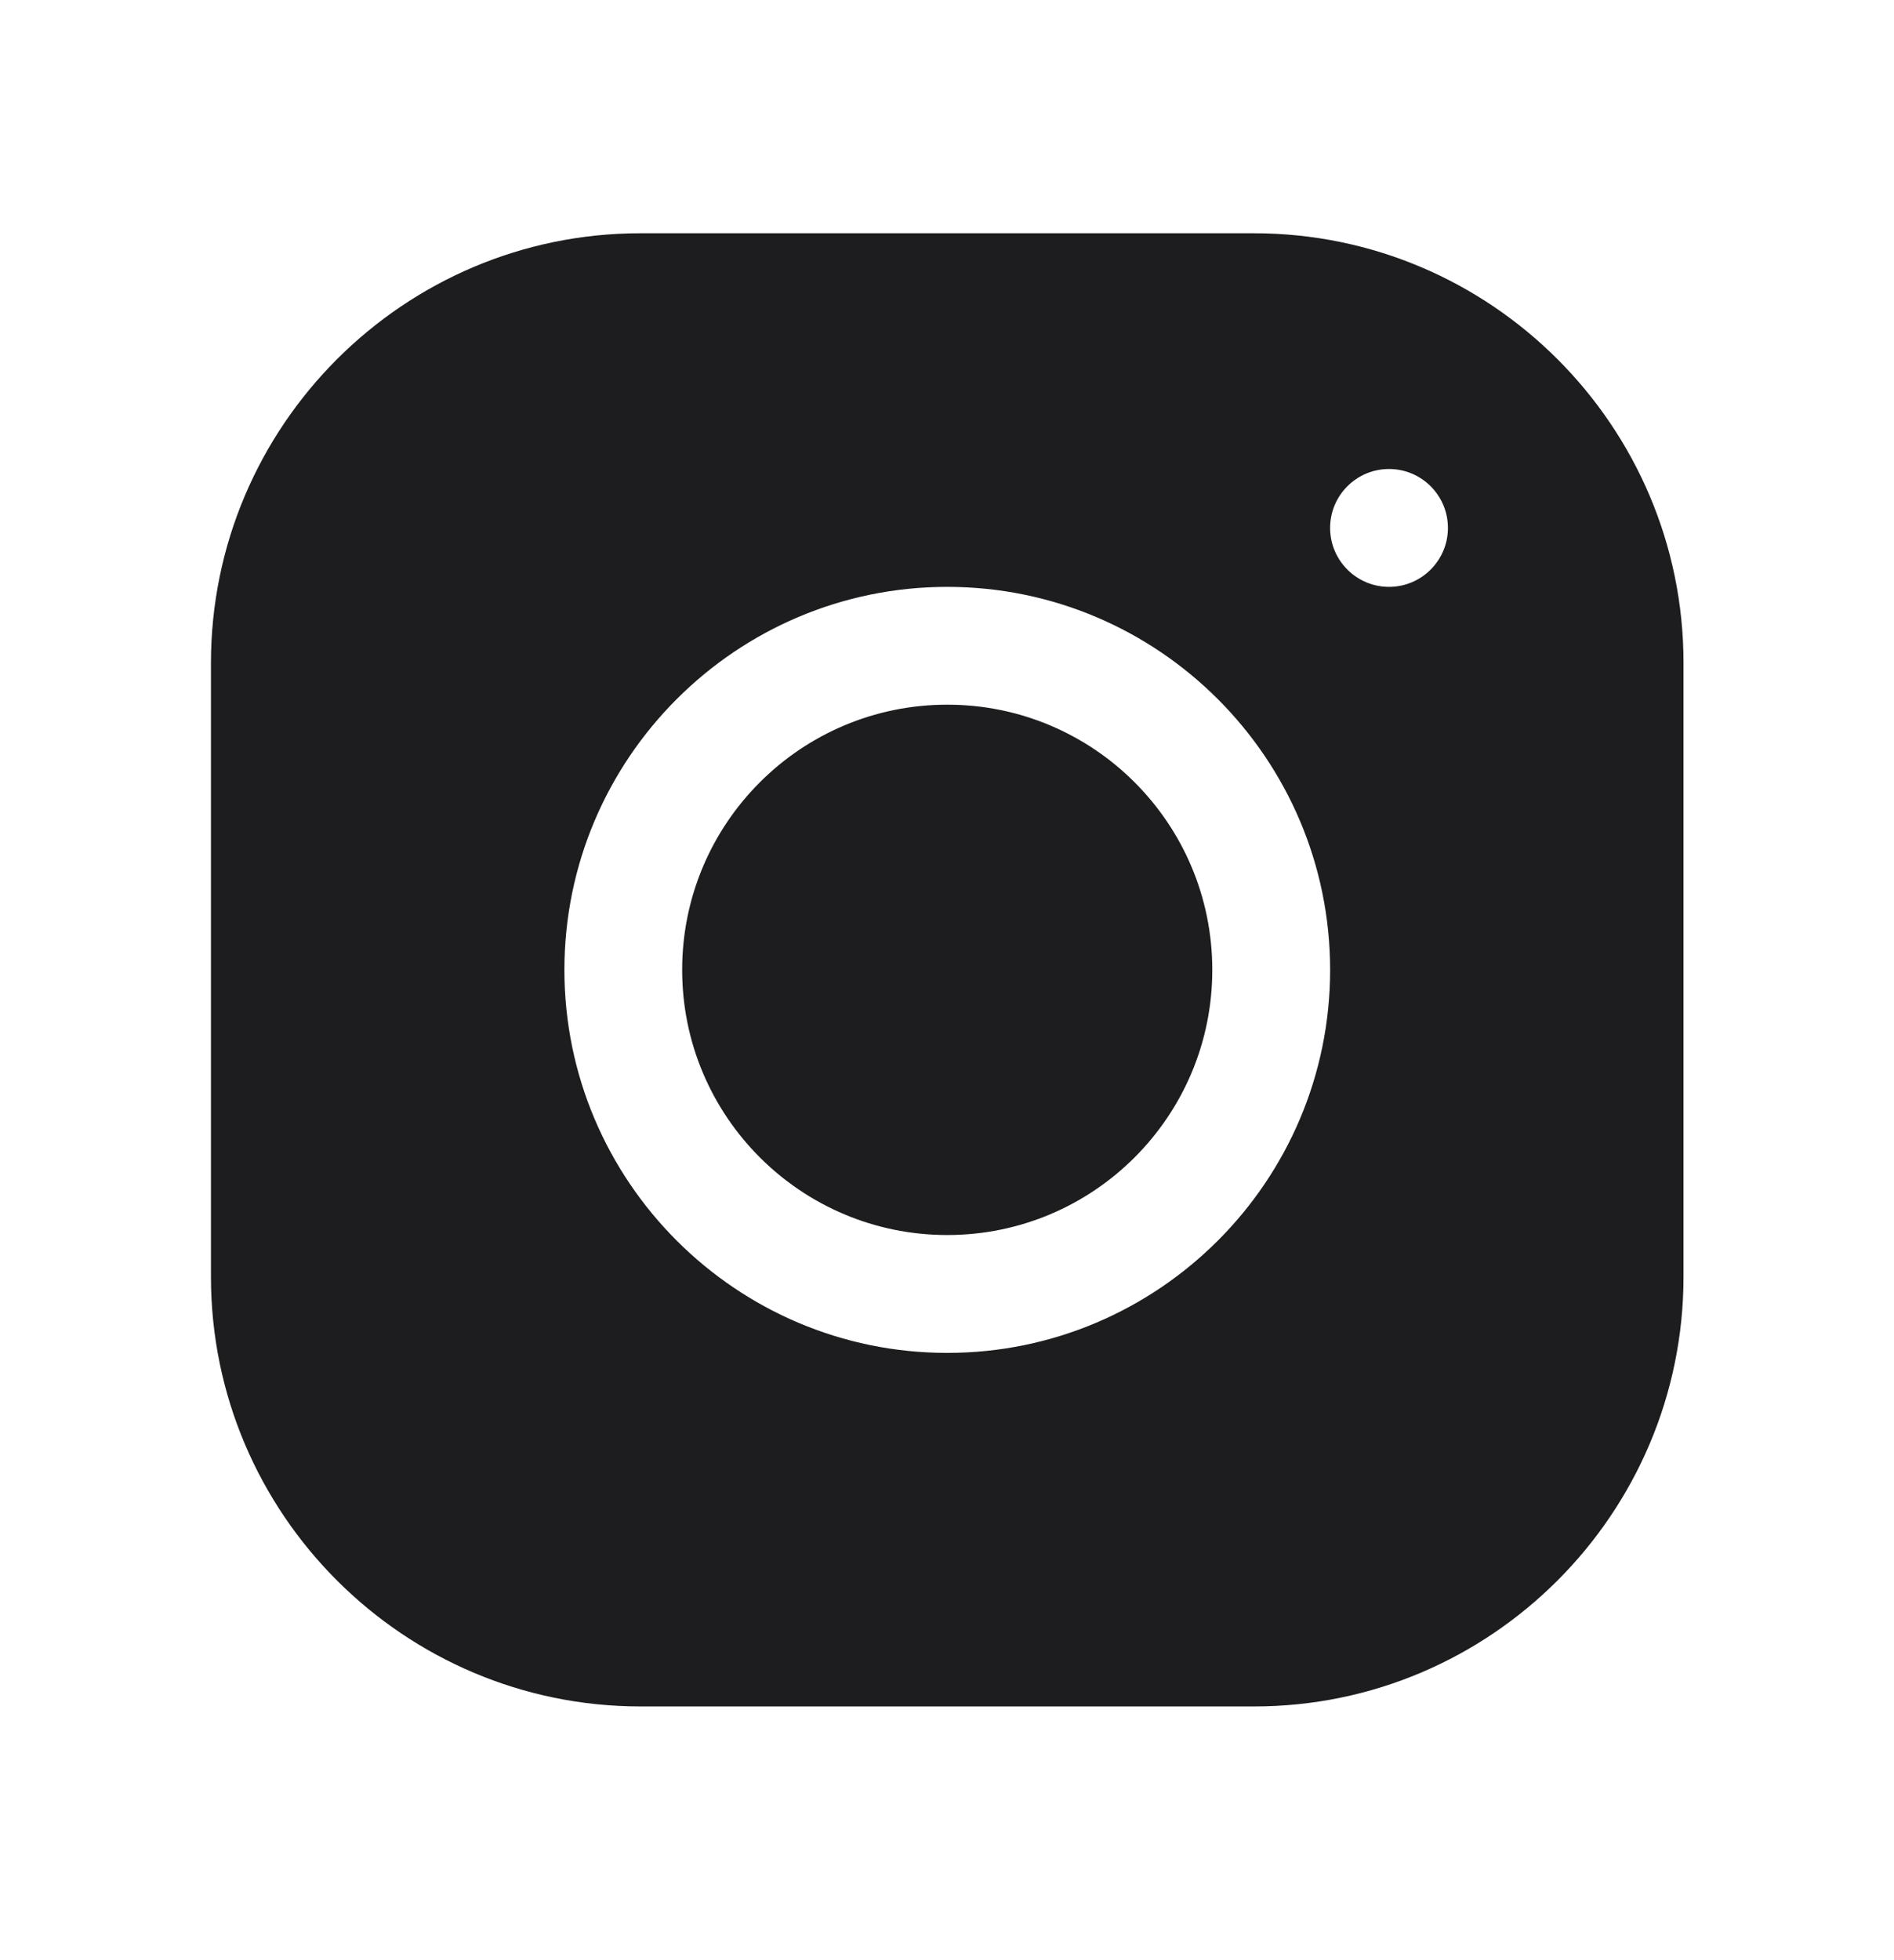 <?xml version="1.0" encoding="UTF-8"?>
<svg xmlns="http://www.w3.org/2000/svg" width="29" height="30" viewBox="0 0 29 30" fill="none">
  <path d="M9.805 3.57C6.18 3.57 3.23 6.522 3.23 10.148V19.541C3.23 23.167 6.182 26.117 9.808 26.117H19.202C22.827 26.117 25.777 23.166 25.777 19.54V10.145C25.777 6.52 22.826 3.57 19.2 3.57H9.805ZM21.268 7.178C21.766 7.178 22.17 7.582 22.17 8.08C22.17 8.577 21.766 8.982 21.268 8.982C20.77 8.982 20.366 8.577 20.366 8.08C20.366 7.582 20.77 7.178 21.268 7.178ZM14.504 8.982C17.737 8.982 20.366 11.611 20.366 14.844C20.366 18.077 17.737 20.706 14.504 20.706C11.271 20.706 8.642 18.076 8.642 14.844C8.642 11.611 11.271 8.982 14.504 8.982ZM14.504 10.785C12.262 10.785 10.445 12.602 10.445 14.844C10.445 17.085 12.262 18.902 14.504 18.902C16.745 18.902 18.562 17.085 18.562 14.844C18.562 12.602 16.745 10.785 14.504 10.785Z" fill="#1D1D1F"></path>
</svg>
